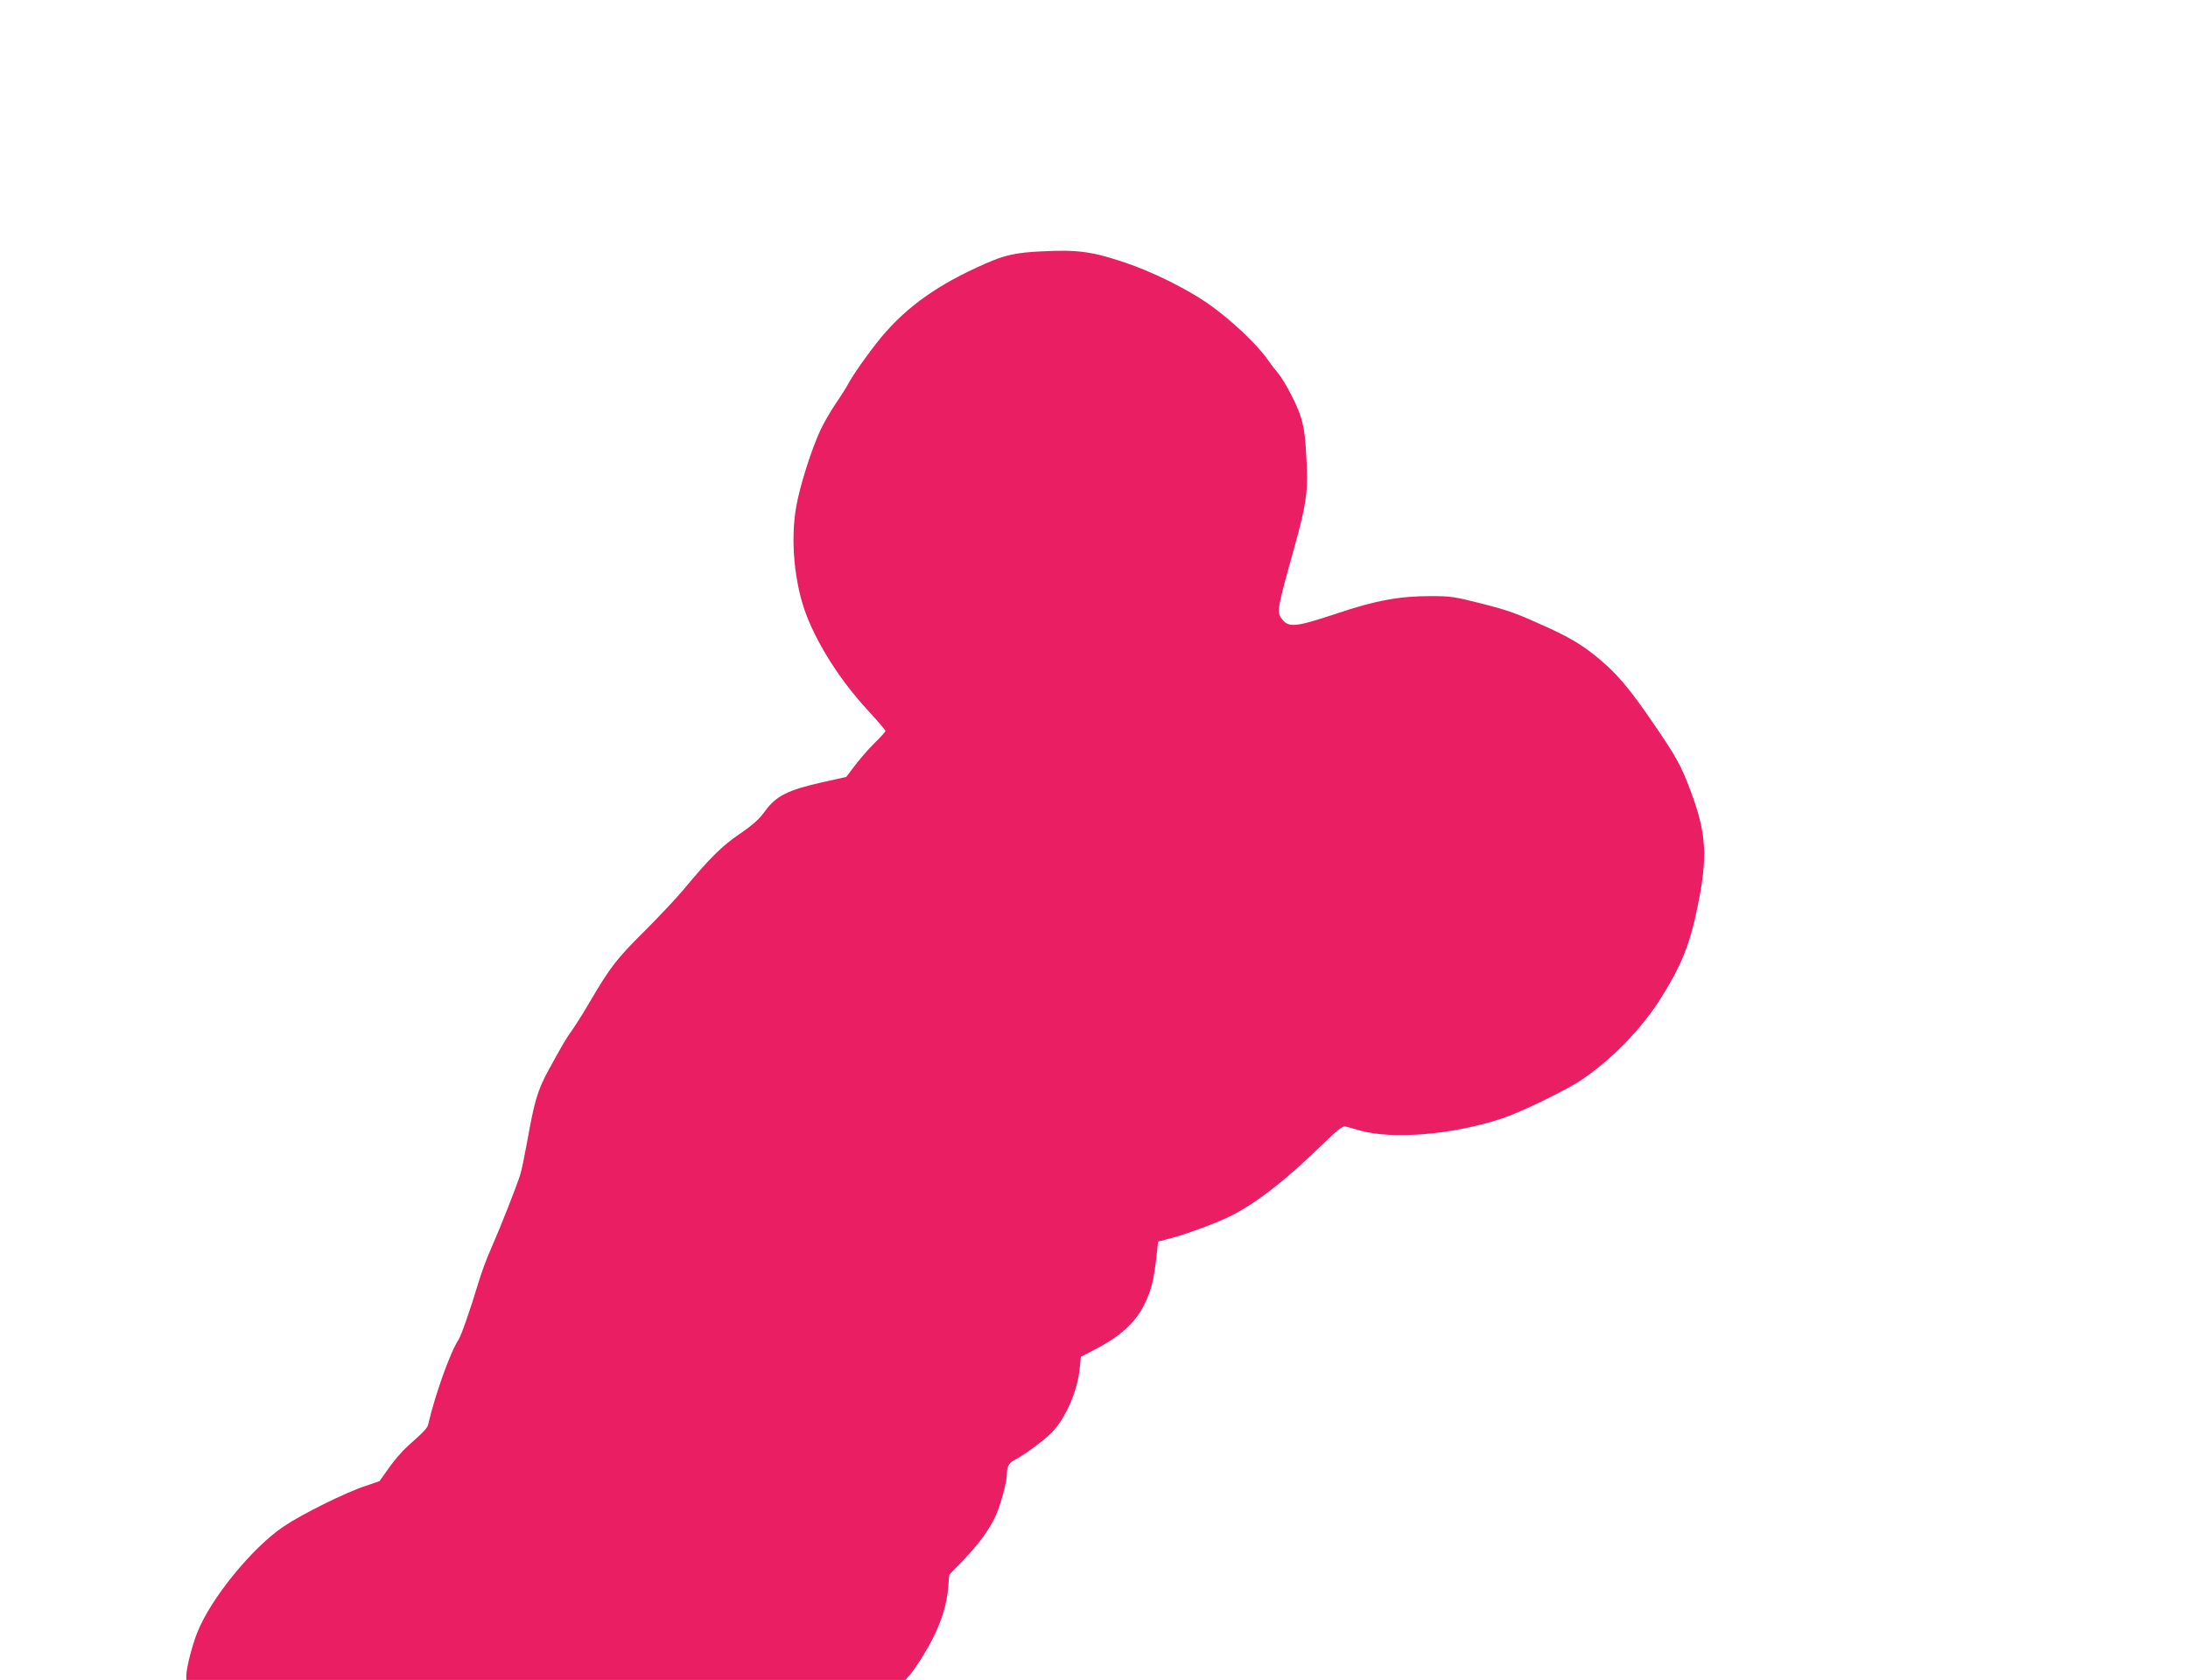 <?xml version="1.0" standalone="no"?>
<!DOCTYPE svg PUBLIC "-//W3C//DTD SVG 20010904//EN"
 "http://www.w3.org/TR/2001/REC-SVG-20010904/DTD/svg10.dtd">
<svg version="1.0" xmlns="http://www.w3.org/2000/svg"
 width="1280pt" height="983pt" viewBox="0 0 1280 983"
 preserveAspectRatio="xMidYMid meet">
<g transform="translate(0,983) scale(0.1,-0.1)"
fill="#e91e63" stroke="none">
<path d="M6090 8359 c-145 -7 -211 -21 -324 -71 -277 -121 -460 -251 -612
-433 -69 -84 -163 -216 -194 -275 -7 -14 -39 -65 -72 -113 -32 -48 -72 -118
-89 -155 -53 -115 -118 -320 -140 -441 -37 -200 -12 -462 62 -649 71 -179 198
-376 351 -543 59 -64 108 -121 108 -126 0 -5 -30 -38 -66 -73 -36 -36 -87 -95
-114 -131 l-49 -65 -143 -32 c-197 -44 -268 -80 -330 -165 -36 -50 -70 -81
-150 -136 -106 -72 -179 -145 -333 -331 -44 -52 -148 -162 -231 -245 -156
-155 -193 -202 -317 -413 -37 -64 -83 -136 -101 -161 -36 -50 -56 -85 -140
-238 -61 -114 -80 -177 -121 -408 -15 -82 -33 -172 -42 -200 -21 -66 -111
-296 -168 -426 -26 -57 -60 -149 -76 -204 -50 -165 -100 -308 -117 -335 -48
-72 -137 -322 -176 -491 -5 -25 -17 -38 -125 -135 -30 -27 -78 -83 -107 -125
l-54 -76 -82 -28 c-112 -36 -372 -165 -477 -236 -184 -123 -429 -423 -507
-622 -29 -71 -64 -209 -64 -249 l0 -28 2103 0 2104 0 20 23 c35 39 99 139 141
222 52 103 81 200 89 295 l6 75 86 90 c92 96 147 172 187 258 27 59 64 196 64
236 0 51 12 72 52 92 53 27 175 118 214 160 82 87 149 244 161 377 l6 63 66
34 c161 81 254 164 308 277 38 78 52 135 67 263 l11 100 80 21 c95 26 268 90
345 129 151 76 320 208 532 414 96 93 121 113 140 109 13 -3 50 -13 83 -23
192 -54 541 -25 828 69 113 37 375 164 470 228 181 123 350 297 467 483 115
184 165 307 209 520 63 302 55 438 -40 690 -53 143 -84 198 -207 378 -130 191
-197 274 -283 353 -108 98 -188 150 -335 218 -199 90 -234 103 -404 146 -149
38 -175 42 -289 42 -183 0 -323 -25 -551 -102 -242 -80 -280 -84 -320 -33 -32
41 -30 54 74 427 66 238 77 315 71 466 -7 158 -13 212 -32 280 -19 70 -94 215
-136 266 -18 21 -44 55 -57 74 -64 94 -217 238 -355 335 -126 87 -326 186
-485 239 -194 65 -277 76 -490 65z"/>
</g>
</svg>
